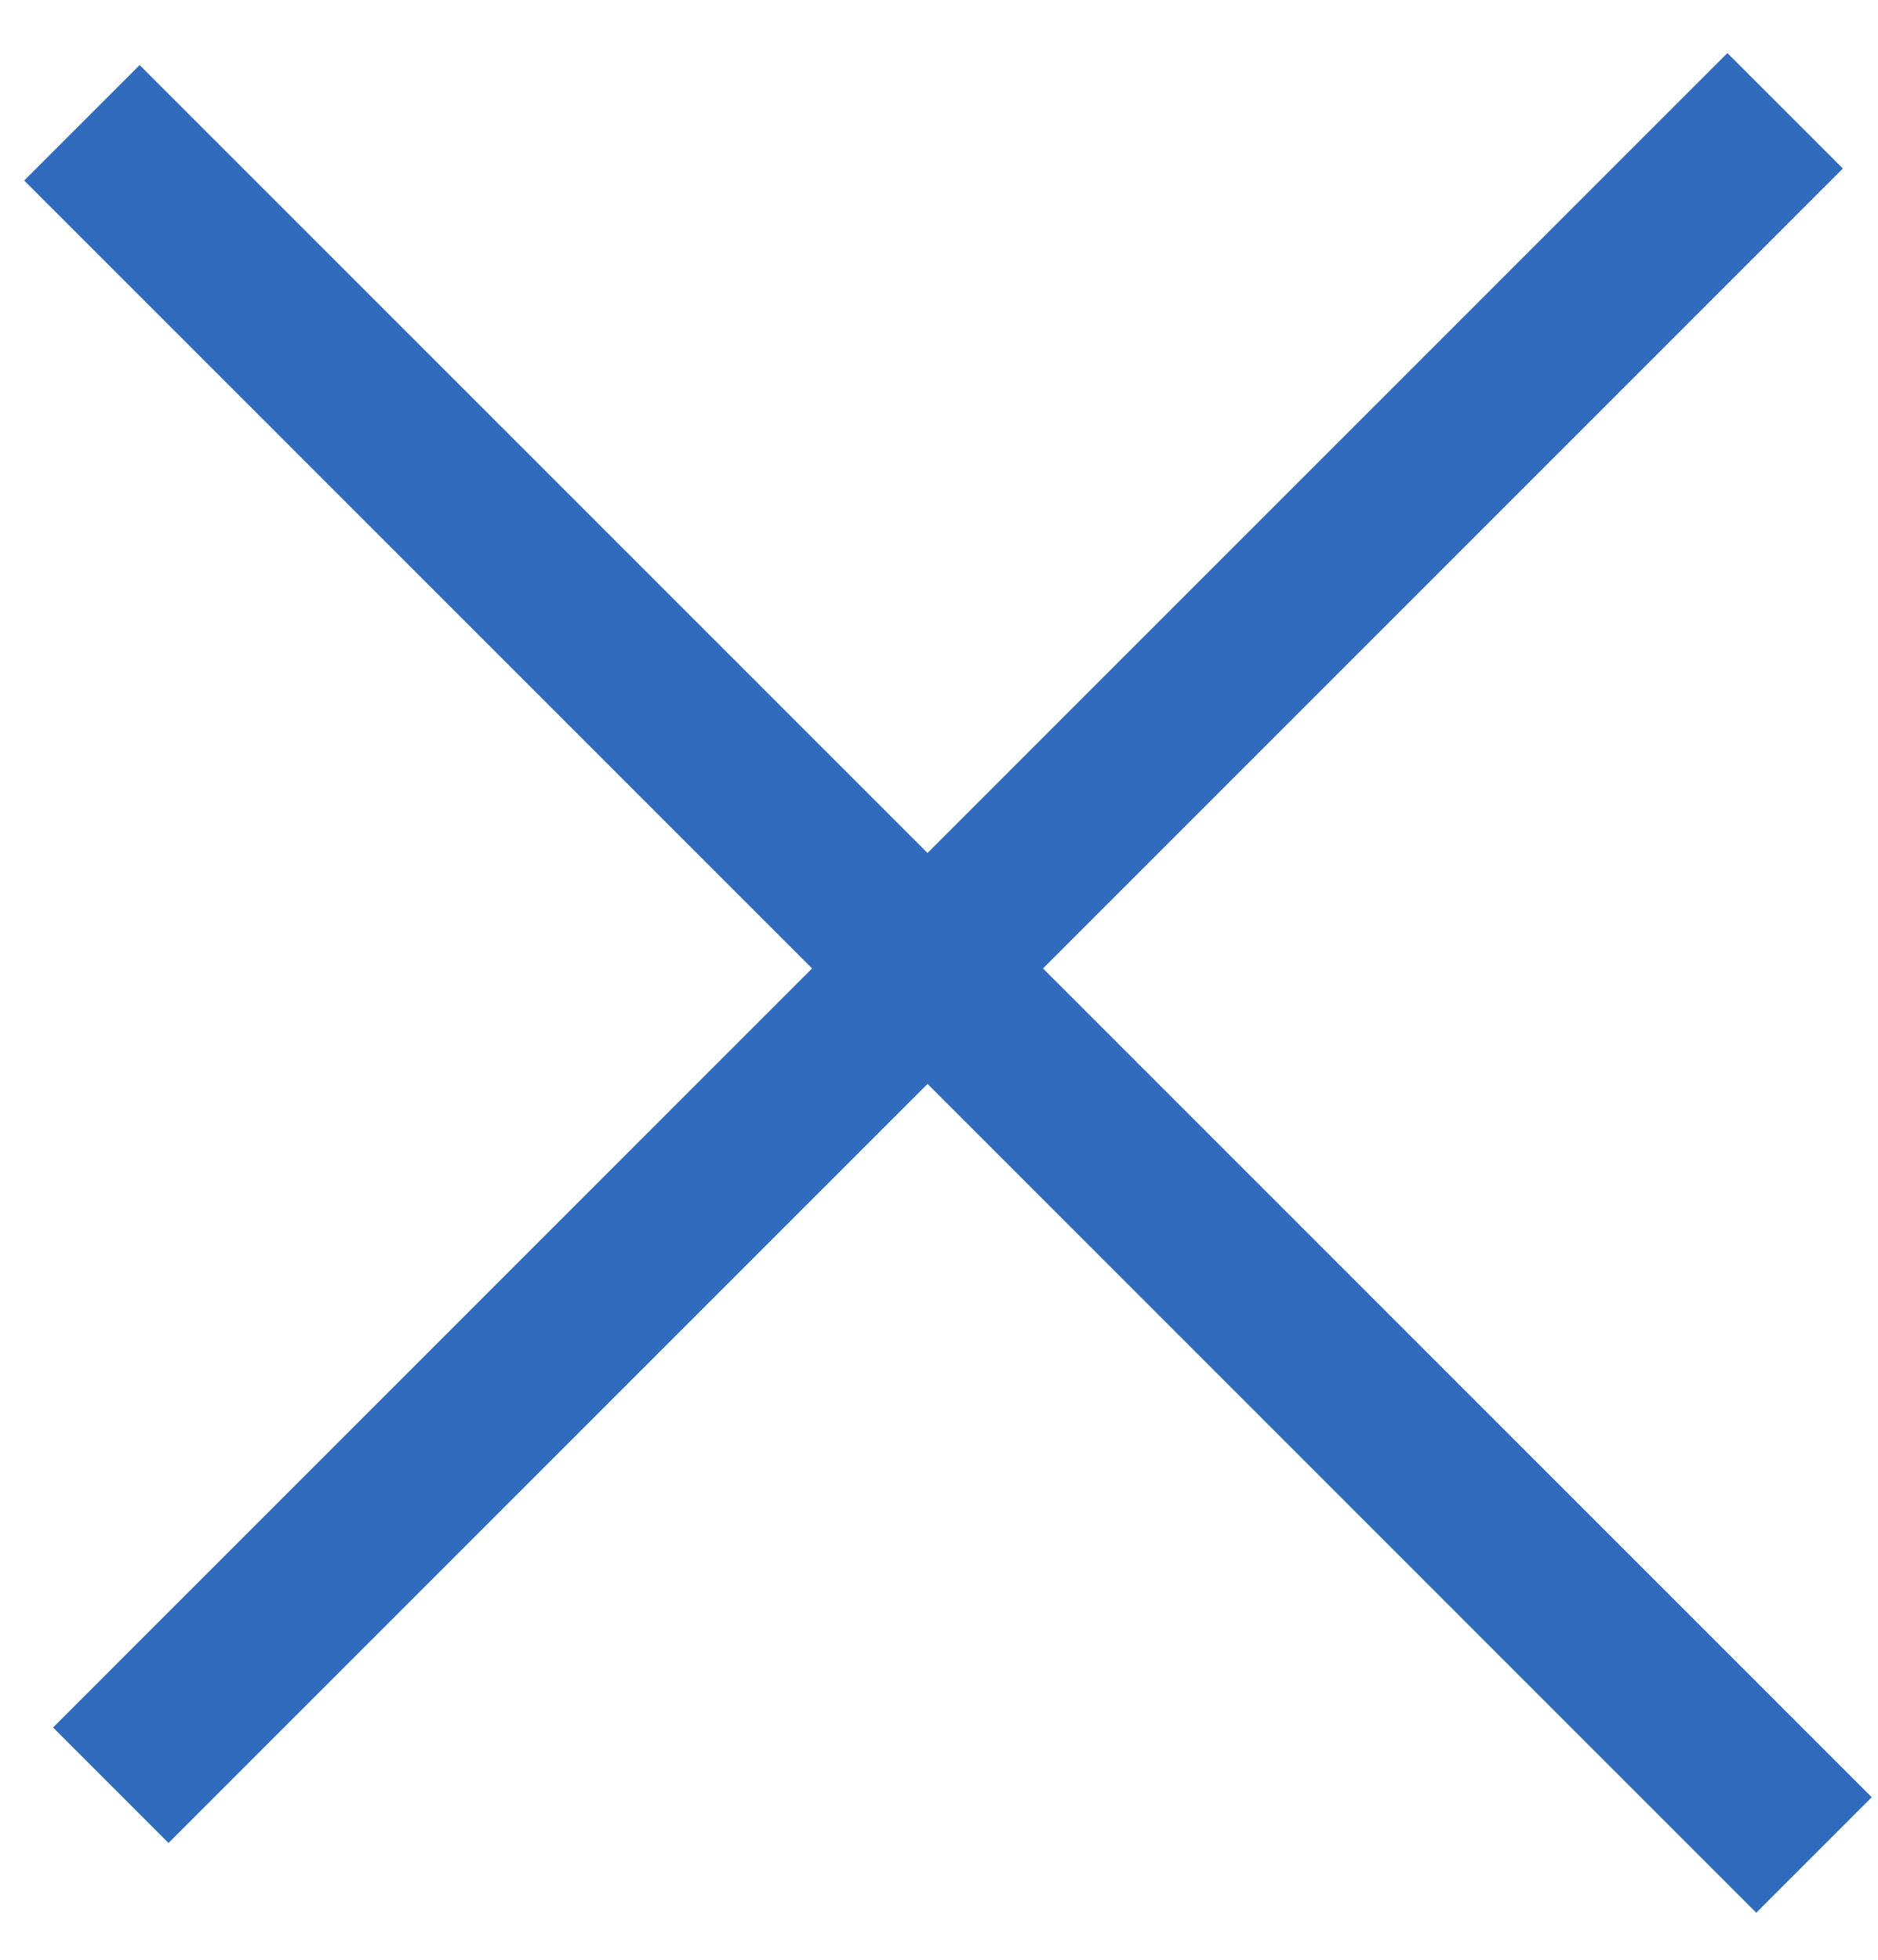 <?xml version="1.0" encoding="UTF-8"?>
<svg width="23px" height="24px" viewBox="0 0 23 24" version="1.1" xmlns="http://www.w3.org/2000/svg" xmlns:xlink="http://www.w3.org/1999/xlink">
    <title>Combined Shape</title>
    <g id="02_Waived-Fees" stroke="none" stroke-width="1" fill="none" fill-rule="evenodd">
        <g id="Waived-20" transform="translate(-876, -316)" fill="#316BBE">
            <g id="Component/Modal-Single" transform="translate(276, 275)">
                <path d="M612.506,37.86 L612.506,51.506 L626.36,51.506 L626.36,53.506 L612.506,53.506 L612.506,67.86 L610.506,67.86 L610.506,53.506 L597.36,53.506 L597.36,51.506 L610.506,51.506 L610.506,37.86 L612.506,37.86 Z" id="Combined-Shape" transform="translate(611.86, 52.86) rotate(-45) translate(-611.86, -52.86) "></path>
            </g>
        </g>
    </g>
</svg>